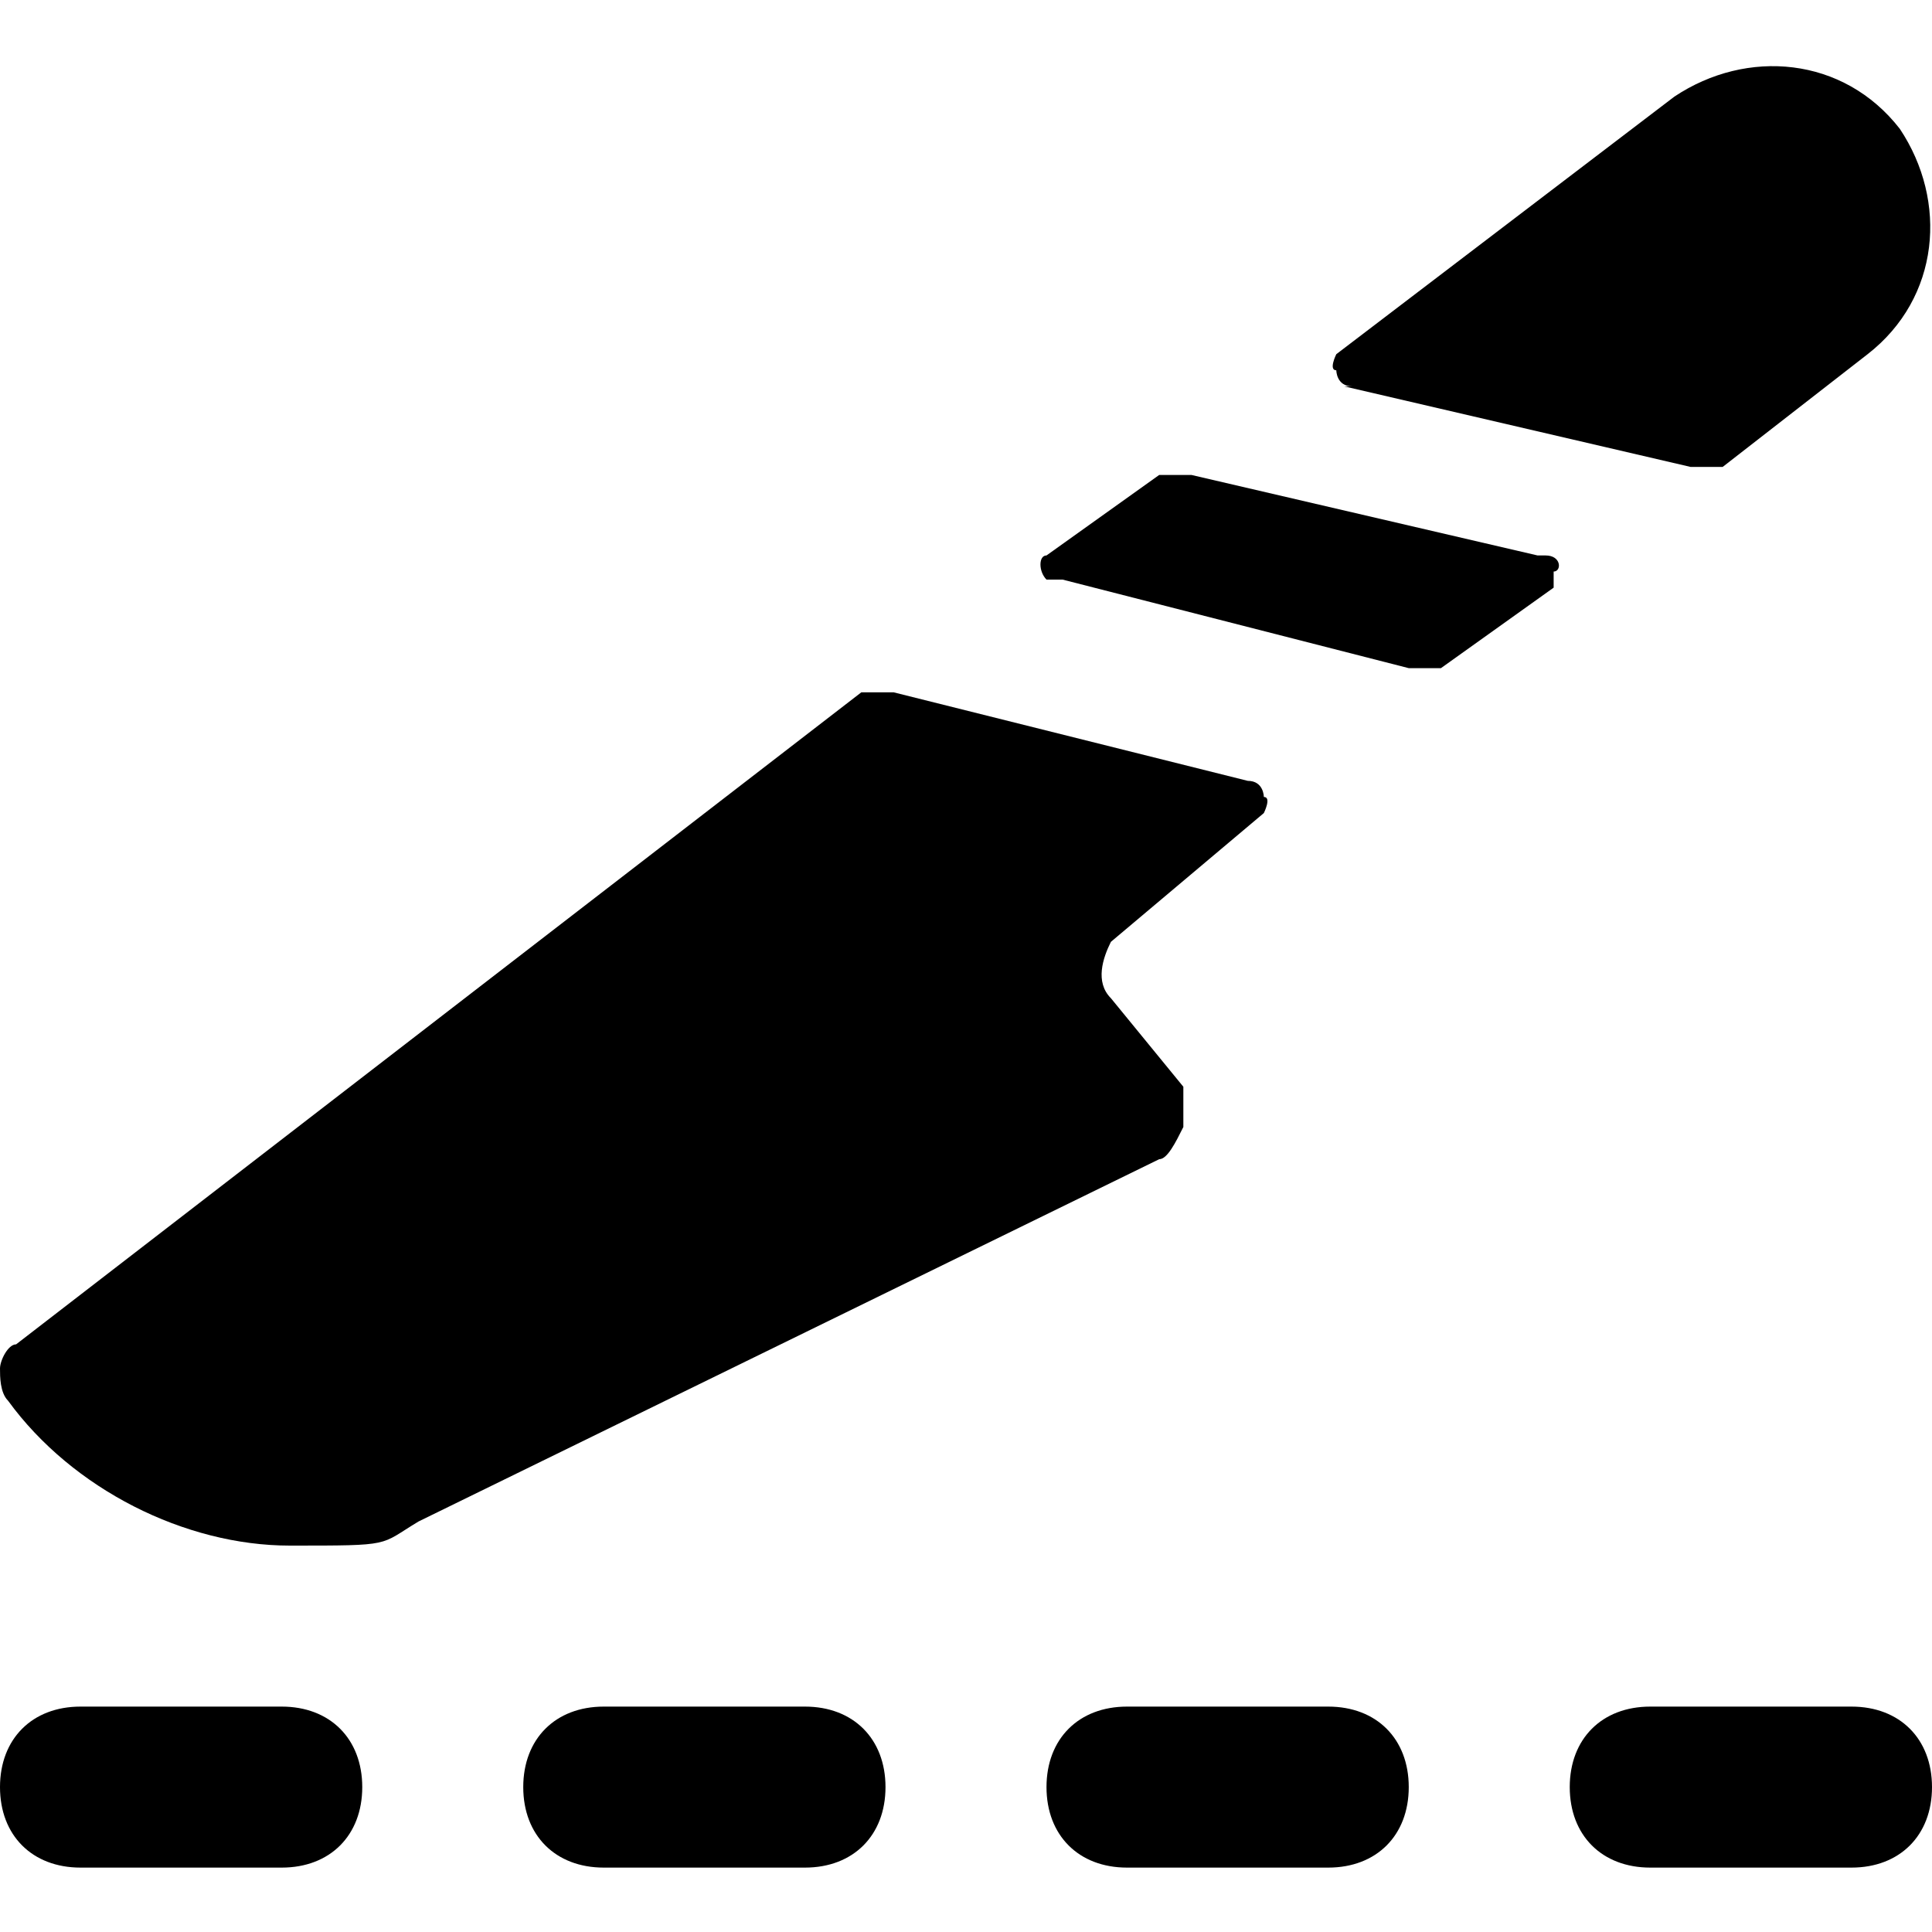 <?xml version="1.0" encoding="UTF-8"?>
<svg id="Medical-Instrument-Scalpel-Cut--Streamline-Ultimate" xmlns="http://www.w3.org/2000/svg" version="1.1" viewBox="0 0 24 24">
  <!-- Generator: Adobe Illustrator 29.2.1, SVG Export Plug-In . SVG Version: 2.1.0 Build 116)  -->
  <path d="M3.5,21.2H1c-.6,0-1,.4-1,1s.4,1,1,1h2.5c.6,0,1-.4,1-1s-.4-1-1-1Z"/>
  <path d="M10,21.2h-2.5c-.6,0-1,.4-1,1s.4,1,1,1h2.5c.6,0,1-.4,1-1s-.4-1-1-1Z"/>
  <path d="M16.5,21.2h-2.5c-.6,0-1,.4-1,1s.4,1,1,1h2.5c.6,0,1-.4,1-1s-.4-1-1-1Z"/>
  <path d="M23,21.2h-2.5c-.6,0-1,.4-1,1s.4,1,1,1h2.5c.6,0,1-.4,1-1s-.4-1-1-1Z"/>
  <path d="M14.7,13.9v-.4l-.9-1.1c-.2-.2-.1-.5,0-.7l1.9-1.6s.1-.2,0-.2c0,0,0-.2-.2-.2l-4.4-1.1h-.4L.2,16.7c-.1,0-.2.2-.2.3s0,.3.1.4c.8,1.1,2.2,1.8,3.5,1.8s1.1,0,1.6-.3l9.2-4.5c.1,0,.2-.2.3-.4h0Z"/>
  <path d="M19.1,6.9l-4.3-1h-.4l-1.4,1c-.1,0-.1.2,0,.3h.2c0,0,4.3,1.1,4.3,1.1h.4l1.4-1v-.2c.1,0,.1-.2-.1-.2h0Z"/>
  <path d="M16.7,4.8l4.3,1h.4l1.8-1.4c.9-.7,1-1.9.4-2.8-.7-.9-1.9-1-2.8-.4l-4.2,3.2s-.1.2,0,.2c0,0,0,.2.2.2h0Z"/>
</svg>